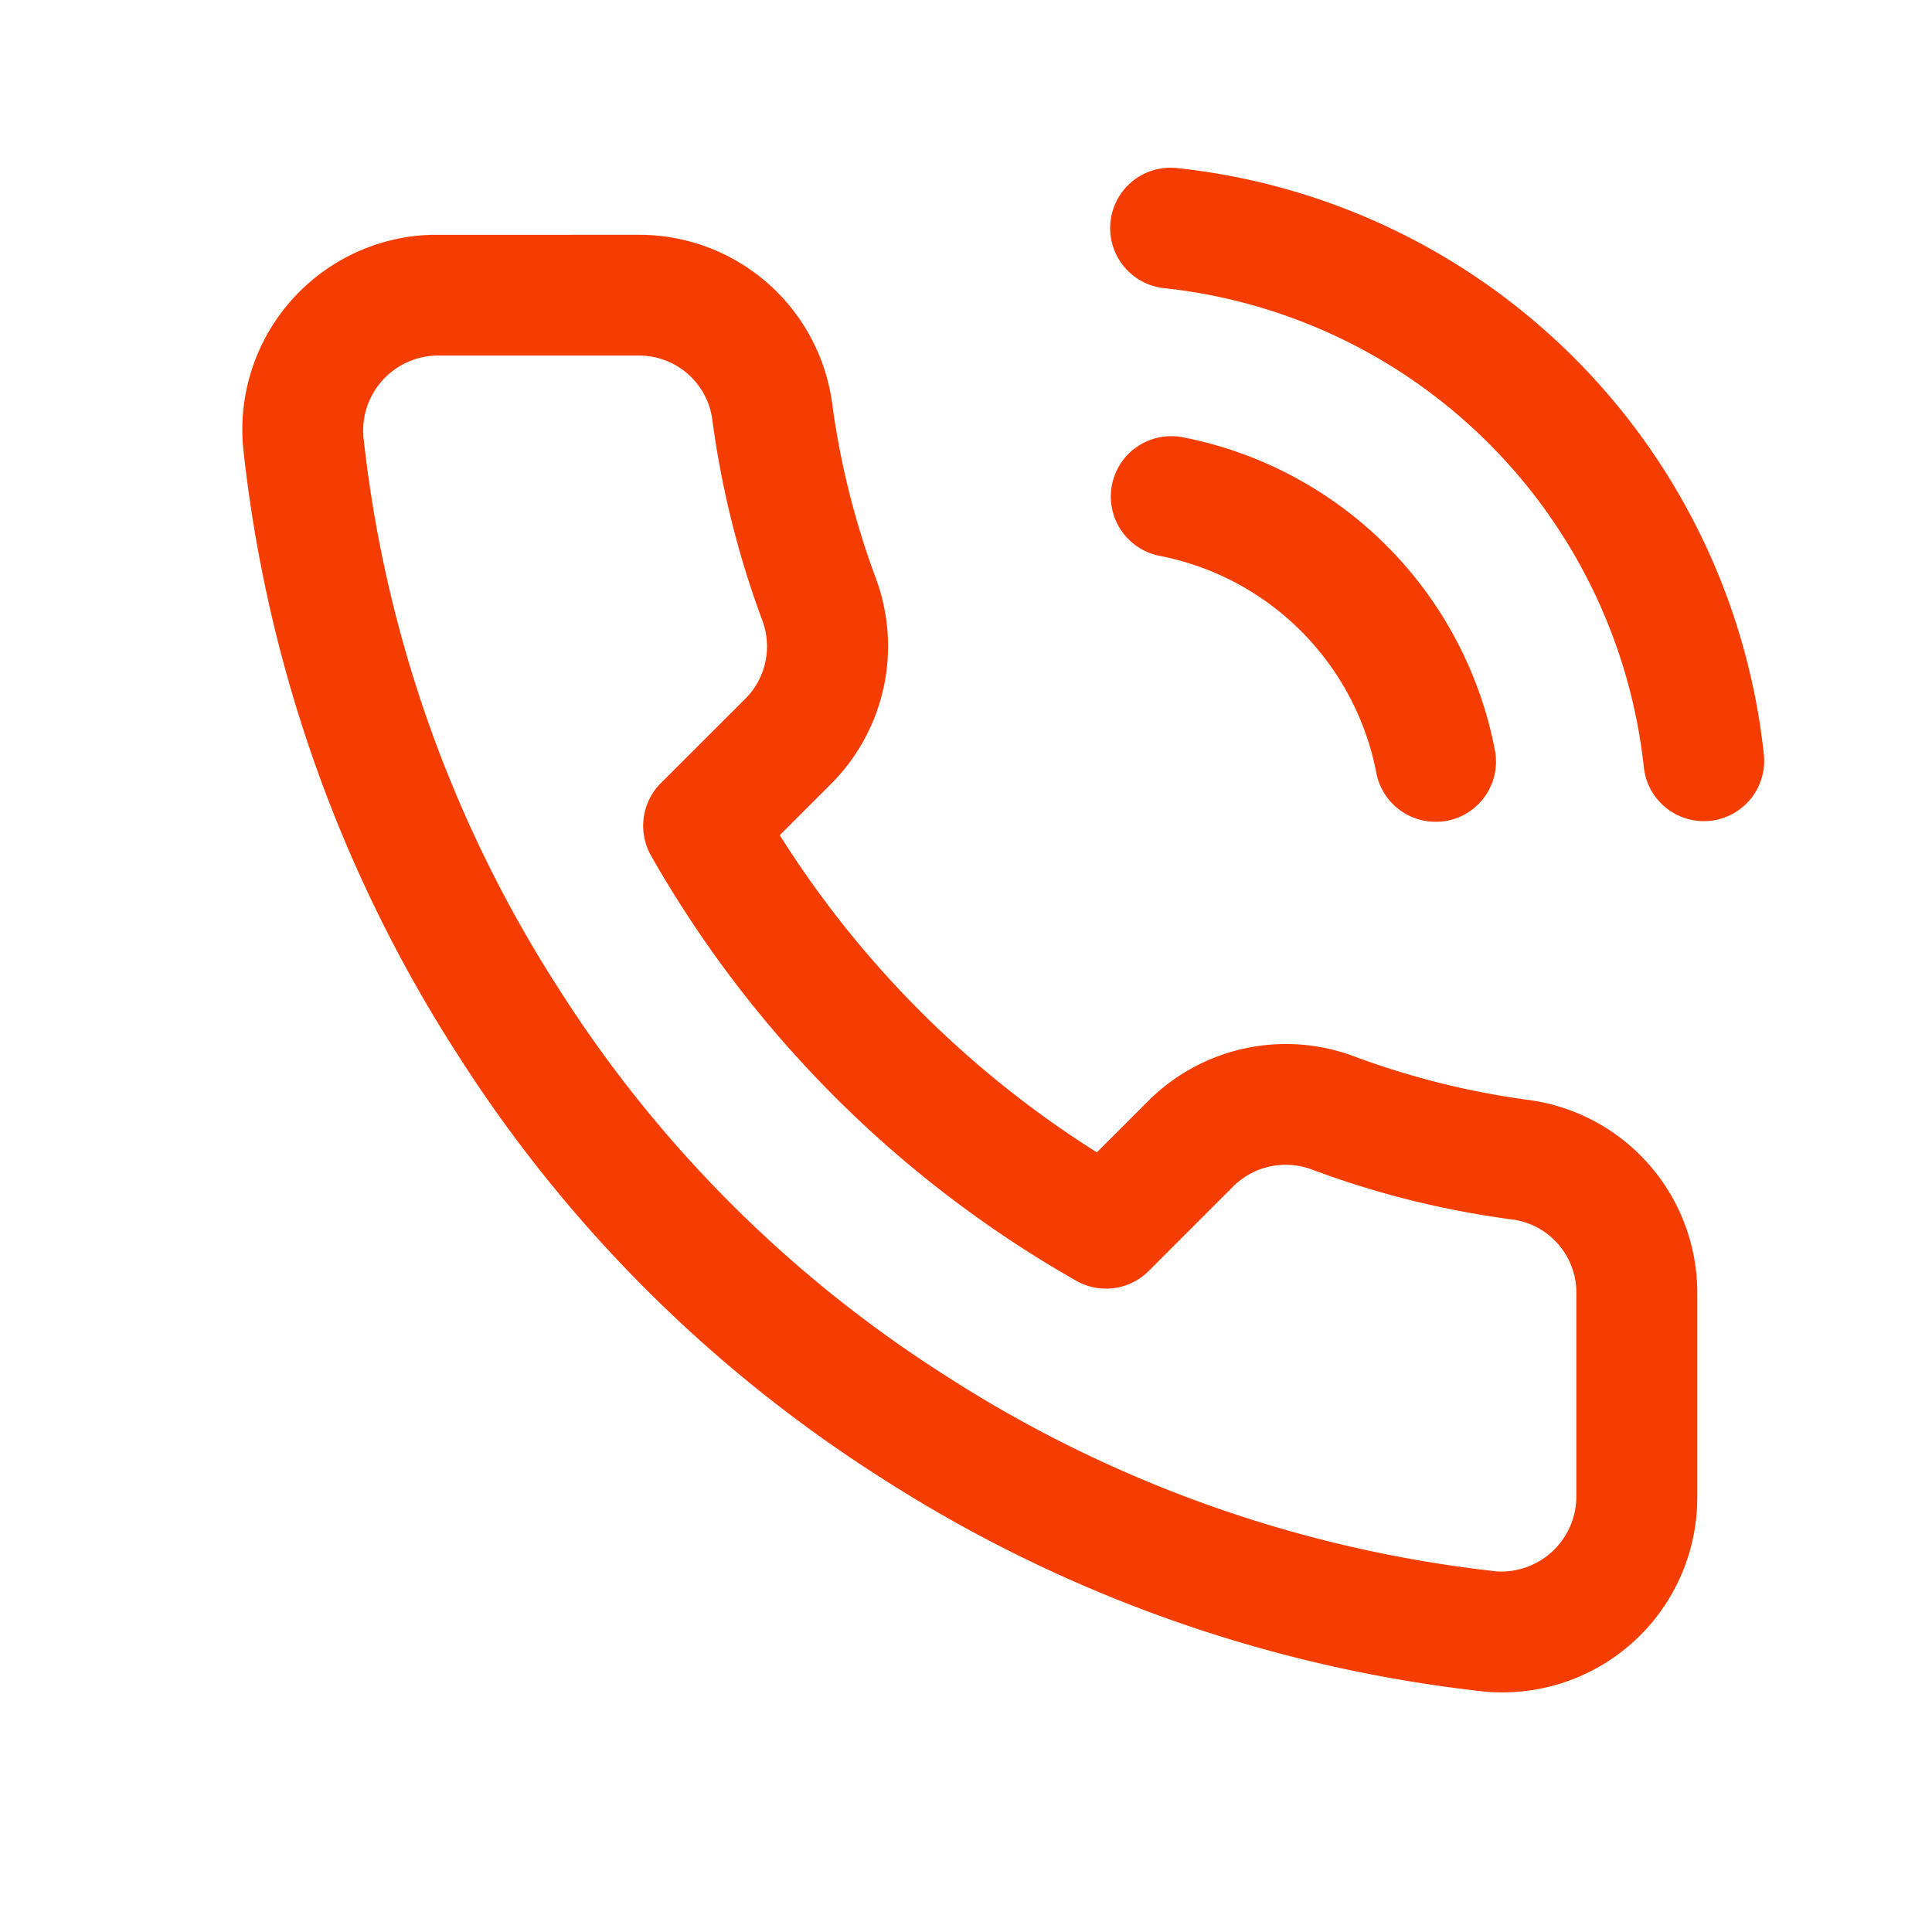 <svg xmlns="http://www.w3.org/2000/svg" xmlns:xlink="http://www.w3.org/1999/xlink" width="60" height="60" viewBox="0 0 60 60"><defs><clipPath id="a"><rect width="60" height="60" fill="#f63d01"/></clipPath></defs><g clip-path="url(#a)"><g transform="translate(7.527 5.211)"><path d="M40.176,47.431c-.2,0-.388-.005-.578-.023a43.421,43.421,0,0,1-18.822-6.687A42.808,42.808,0,0,1,7.714,27.651,43.28,43.28,0,0,1,1.036,8.781,6.053,6.053,0,0,1,6.5,2.188c.185-.015.365-.023.543-.023H13.3a6.048,6.048,0,0,1,6.022,5.195,25.176,25.176,0,0,0,1.358,5.462,6.05,6.05,0,0,1-1.36,6.368L17.7,20.811a31.469,31.469,0,0,0,9.848,9.85l1.612-1.613a6.052,6.052,0,0,1,6.382-1.367,25.026,25.026,0,0,0,5.437,1.355,6.045,6.045,0,0,1,5.215,6.105v6.232A6.048,6.048,0,0,1,40.176,47.431ZM13.336,5.916H7.046a2.331,2.331,0,0,0-2.278,2.5,39.5,39.5,0,0,0,6.1,17.212A39.017,39.017,0,0,0,22.8,37.563a39.574,39.574,0,0,0,17.177,6.112h0a2.334,2.334,0,0,0,2.462-2.3v-6.3a2.293,2.293,0,0,0-1.97-2.327,28.354,28.354,0,0,1-6.25-1.557,2.312,2.312,0,0,0-2.423.515l-2.637,2.638a1.874,1.874,0,0,1-2.25.305,35.18,35.18,0,0,1-13.205-13.2,1.877,1.877,0,0,1,.3-2.252l2.648-2.645a2.3,2.3,0,0,0,.507-2.41A28.819,28.819,0,0,1,15.6,7.868,2.293,2.293,0,0,0,13.336,5.916Zm24.73,14.478a1.873,1.873,0,0,1-1.838-1.515,8.511,8.511,0,0,0-6.752-6.748,1.876,1.876,0,0,1,.72-3.682,12.251,12.251,0,0,1,9.712,9.713,1.872,1.872,0,0,1-1.48,2.2A1.781,1.781,0,0,1,38.066,20.393Zm8.33-.02a1.873,1.873,0,0,1-1.86-1.665A16.783,16.783,0,0,0,29.629,3.821,1.875,1.875,0,0,1,30.044.093a20.515,20.515,0,0,1,18.217,18.2,1.874,1.874,0,0,1-1.652,2.07A1.515,1.515,0,0,1,46.4,20.373Z" transform="translate(-1.011 -0.084)" fill="#f63d01"/></g></g></svg>
